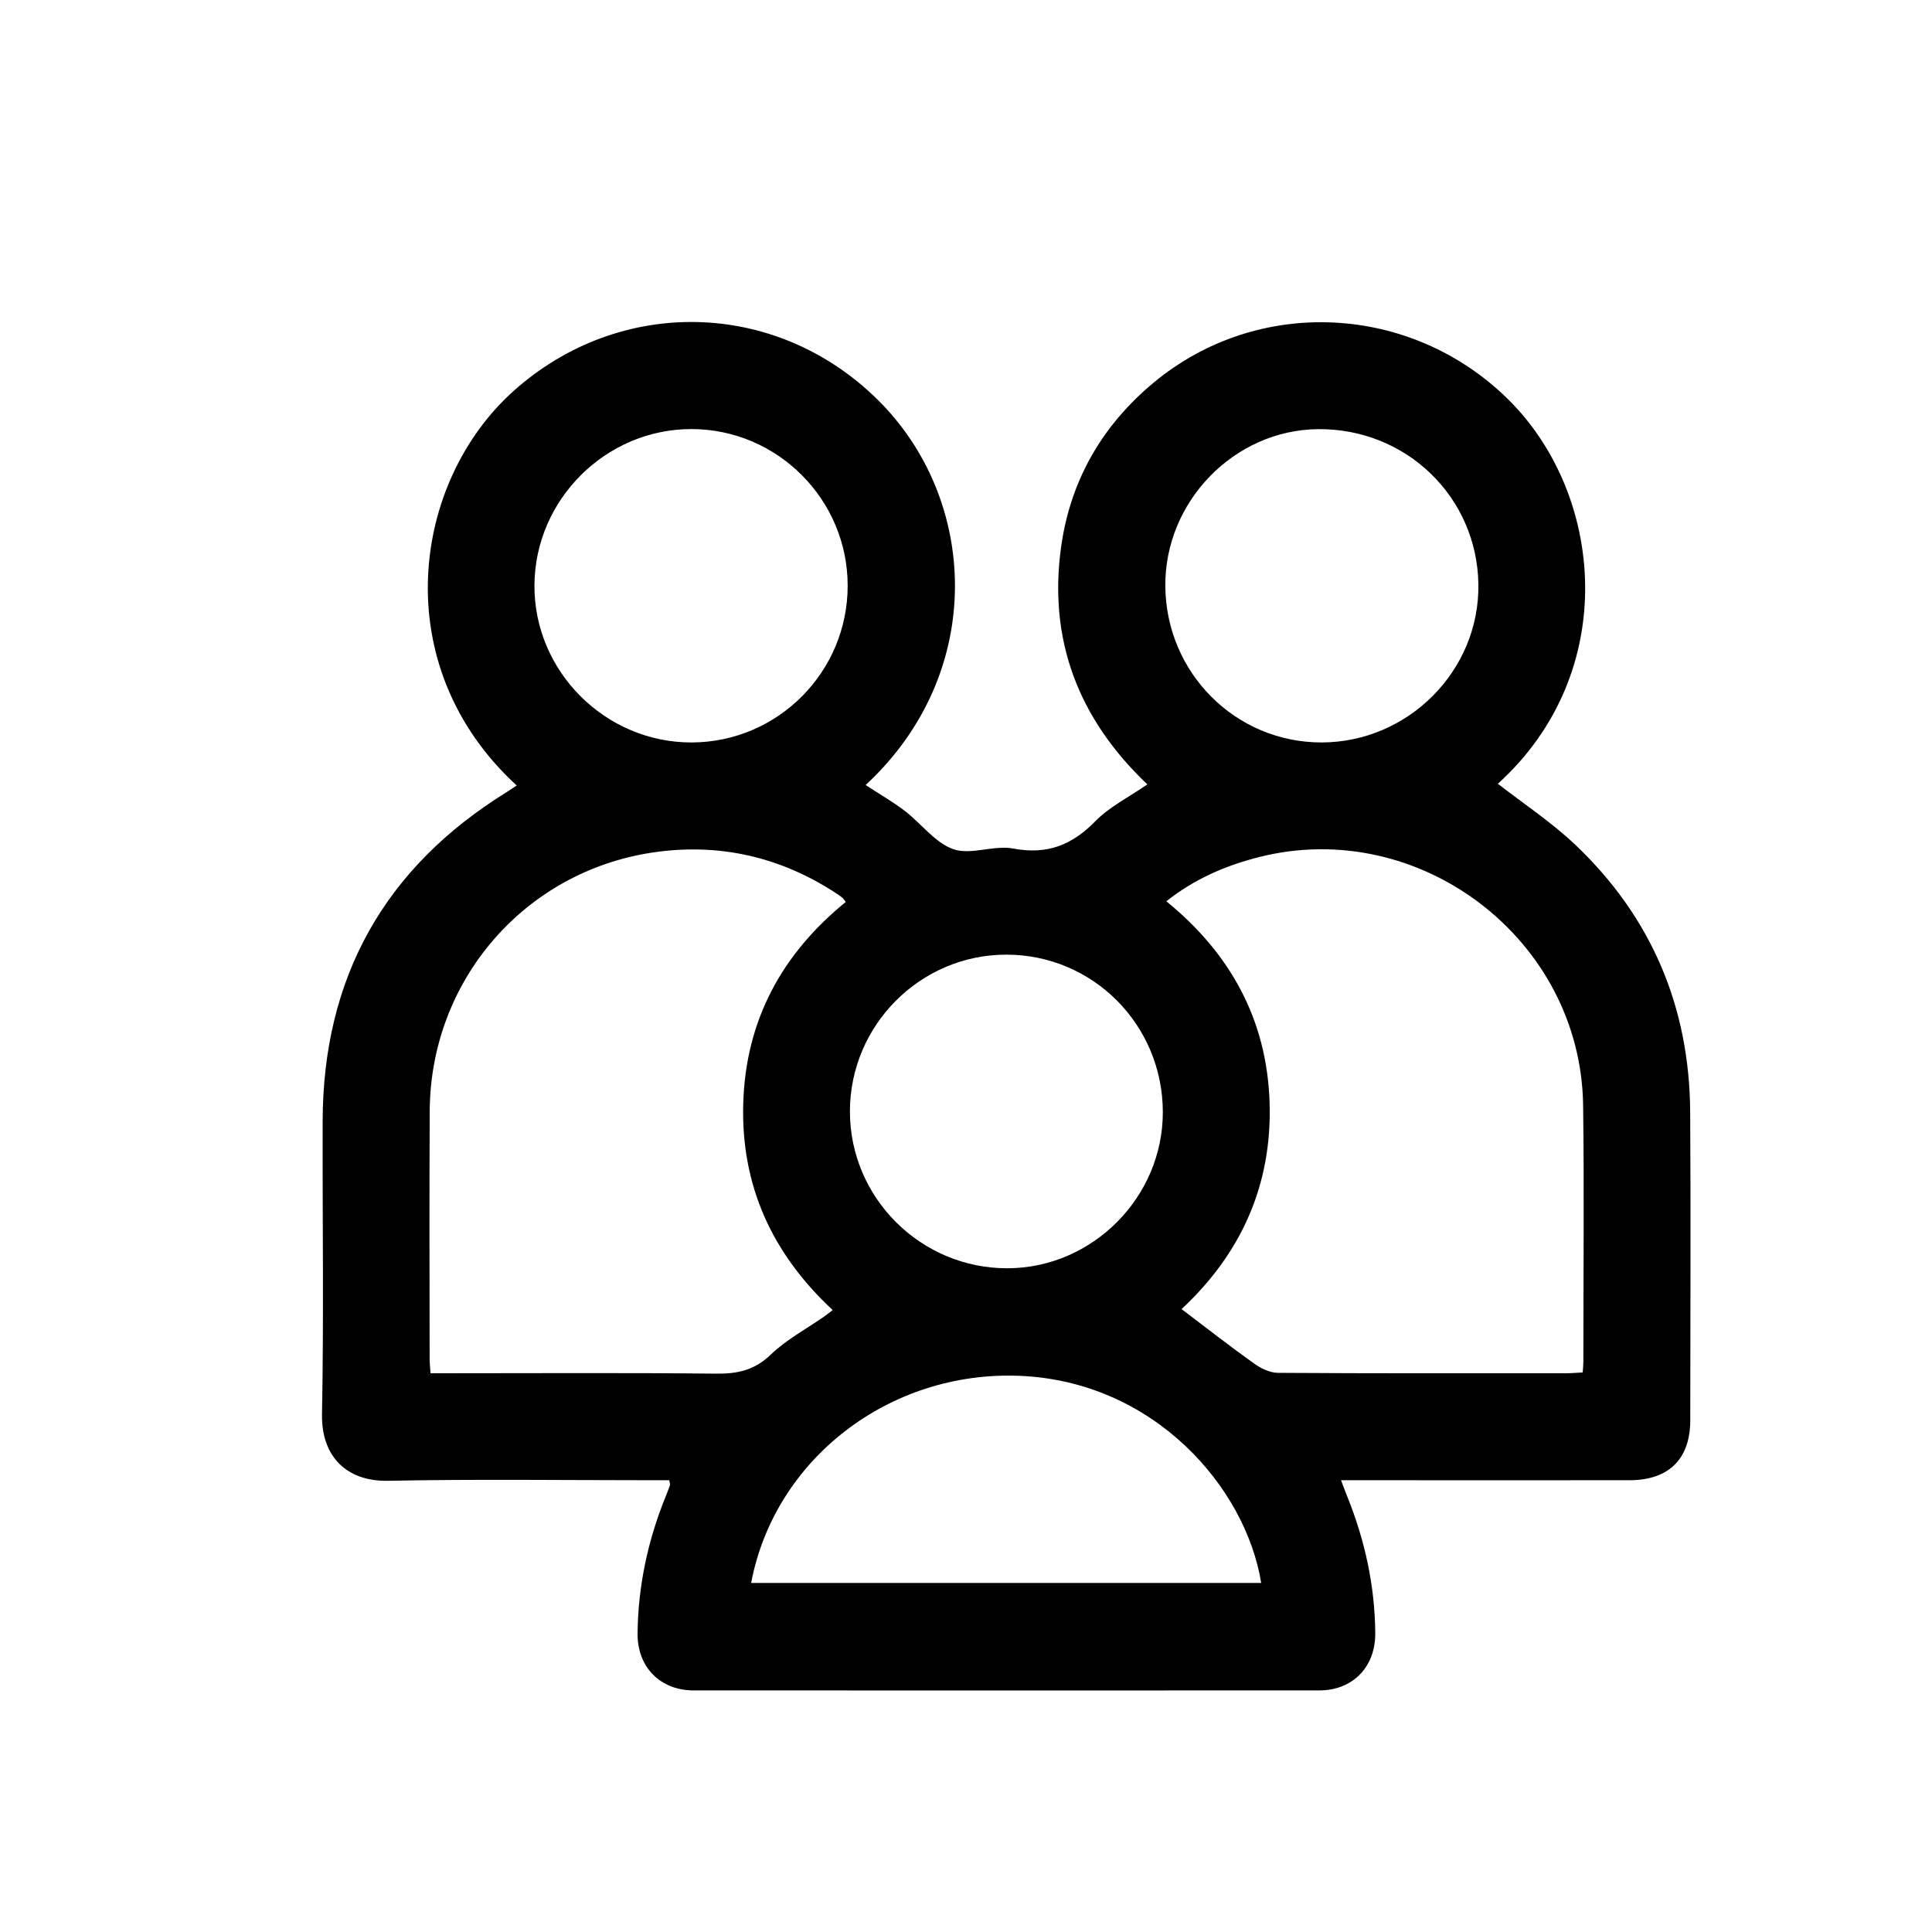 <?xml version="1.0" encoding="UTF-8"?>
<svg width="24px" height="24px" viewBox="0 0 24 24" version="1.1" xmlns="http://www.w3.org/2000/svg" xmlns:xlink="http://www.w3.org/1999/xlink">
    <title>Icon / Outlined / profil-collaborateur@2x</title>
    <g id="💎-Symbols" stroke="none" stroke-width="1" fill="none" fill-rule="evenodd">
        <g id="Icon-/-Outlined-/-profil-collaborateur">
            <rect id="24pt-Bounding-Box" x="0" y="0" width="24" height="24"></rect>
            <path d="M14.476,7.282 C14.485,8.361 15.351,9.225 16.419,9.223 C17.495,9.22 18.379,8.331 18.365,7.262 C18.352,6.175 17.467,5.319 16.37,5.331 C15.33,5.343 14.467,6.232 14.476,7.282 M10.53,7.275 C10.53,6.205 9.657,5.331 8.59,5.33 C7.526,5.329 6.645,6.206 6.639,7.27 C6.633,8.34 7.521,9.227 8.594,9.223 C9.664,9.219 10.531,8.346 10.53,7.275 M14.445,13.815 C14.444,12.729 13.574,11.856 12.496,11.859 C11.43,11.861 10.558,12.738 10.558,13.807 C10.558,14.882 11.441,15.759 12.518,15.755 C13.572,15.751 14.446,14.872 14.445,13.815 M9.331,19.664 L15.667,19.664 C15.474,18.471 14.331,17.157 12.662,17.091 C11.045,17.027 9.621,18.128 9.331,19.664 M10.506,11.205 C10.486,11.179 10.477,11.163 10.463,11.151 C10.439,11.131 10.413,11.113 10.386,11.096 C9.691,10.641 8.927,10.468 8.108,10.59 C6.51,10.829 5.346,12.184 5.338,13.803 C5.333,14.827 5.336,15.851 5.337,16.875 C5.337,16.93 5.343,16.985 5.348,17.059 L5.581,17.059 C6.686,17.059 7.792,17.052 8.897,17.064 C9.163,17.067 9.374,17.021 9.575,16.827 C9.768,16.641 10.014,16.511 10.237,16.355 C10.27,16.332 10.302,16.306 10.344,16.274 C9.589,15.573 9.202,14.723 9.233,13.703 C9.264,12.674 9.713,11.849 10.506,11.205 M14.678,16.262 C14.983,16.493 15.275,16.722 15.577,16.937 C15.662,16.998 15.774,17.053 15.875,17.054 C17.069,17.062 18.263,17.059 19.458,17.059 C19.524,17.059 19.591,17.052 19.661,17.049 C19.665,16.99 19.669,16.953 19.669,16.916 C19.669,15.854 19.68,14.791 19.666,13.729 C19.638,11.668 17.633,10.14 15.636,10.648 C15.224,10.753 14.839,10.918 14.489,11.196 C15.287,11.847 15.736,12.667 15.771,13.688 C15.806,14.716 15.418,15.573 14.678,16.262 M8.313,18.388 L8.098,18.388 C7.005,18.388 5.911,18.373 4.819,18.395 C4.308,18.405 3.99,18.094 4,17.567 C4.023,16.353 4.005,15.139 4.008,13.925 C4.013,12.141 4.777,10.78 6.292,9.841 C6.335,9.814 6.376,9.786 6.419,9.758 C4.798,8.271 5.113,5.988 6.384,4.853 C7.696,3.683 9.63,3.714 10.898,4.961 C12.154,6.194 12.263,8.354 10.753,9.752 C10.918,9.86 11.086,9.956 11.238,10.072 C11.444,10.229 11.614,10.469 11.843,10.549 C12.063,10.625 12.347,10.495 12.587,10.541 C13.007,10.62 13.316,10.499 13.607,10.201 C13.785,10.02 14.026,9.901 14.253,9.744 C13.397,8.932 13.014,7.944 13.185,6.77 C13.304,5.955 13.697,5.281 14.329,4.755 C15.628,3.674 17.527,3.773 18.731,4.957 C19.932,6.138 20.132,8.355 18.607,9.736 C18.927,9.985 19.272,10.213 19.568,10.493 C20.514,11.391 20.987,12.506 20.996,13.81 C21.004,15.087 20.998,16.365 20.997,17.642 C20.997,18.124 20.731,18.387 20.243,18.388 C19.131,18.389 18.019,18.388 16.907,18.388 L16.659,18.388 C16.692,18.476 16.713,18.534 16.736,18.59 C16.956,19.135 17.079,19.7 17.084,20.288 C17.087,20.708 16.805,20.998 16.389,20.999 C13.798,21 11.207,21 8.616,20.999 C8.199,20.998 7.915,20.707 7.92,20.288 C7.927,19.7 8.048,19.134 8.269,18.59 C8.288,18.543 8.307,18.497 8.323,18.449 C8.327,18.439 8.32,18.426 8.313,18.388" id="Fill-1" fill="#000000"></path>
        </g>
    </g>
</svg>